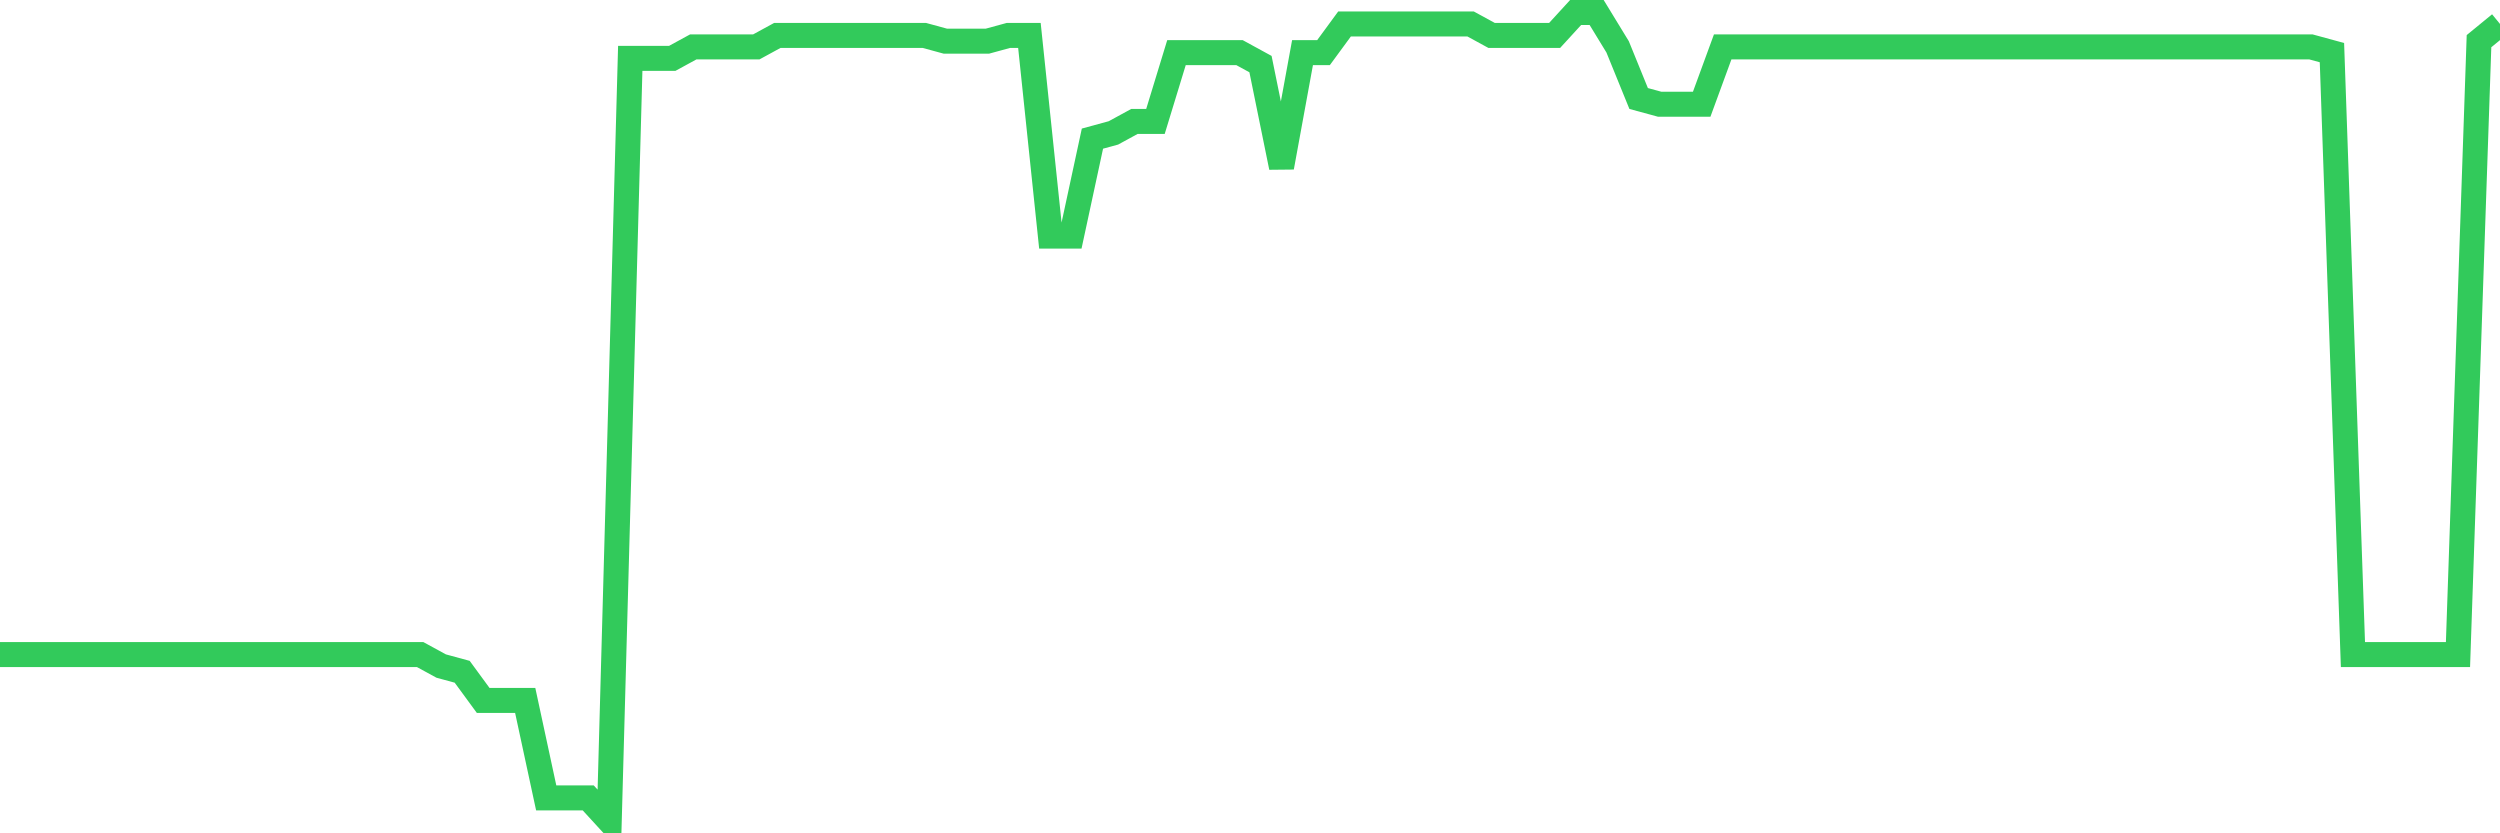 <svg
  xmlns="http://www.w3.org/2000/svg"
  xmlns:xlink="http://www.w3.org/1999/xlink"
  width="120"
  height="40"
  viewBox="0 0 120 40"
  preserveAspectRatio="none"
>
  <polyline
    points="0,31.42 1.008,31.42 2.017,31.42 3.025,31.42 4.034,31.42 5.042,31.42 6.05,31.42 7.059,31.42 8.067,31.42 9.076,31.42 10.084,31.42 11.092,31.42 12.101,31.42 13.109,31.42 14.118,31.42 15.126,31.42 16.134,31.42 17.143,31.42 18.151,31.42 19.16,31.42 20.168,31.42 21.176,31.97 22.185,32.245 23.193,33.621 24.202,33.621 25.21,33.621 26.218,38.299 27.227,38.299 28.235,38.299 29.244,39.4 30.252,2.801 31.261,2.801 32.269,2.801 33.277,2.251 34.286,2.251 35.294,2.251 36.303,2.251 37.311,1.701 38.319,1.701 39.328,1.701 40.336,1.701 41.345,1.701 42.353,1.701 43.361,1.701 44.37,1.701 45.378,1.976 46.387,1.976 47.395,1.976 48.403,1.701 49.412,1.701 50.42,11.332 51.429,11.332 52.437,6.654 53.445,6.379 54.454,5.828 55.462,5.828 56.471,2.526 57.479,2.526 58.487,2.526 59.496,2.526 60.504,3.077 61.513,8.03 62.521,2.526 63.529,2.526 64.538,1.15 65.546,1.15 66.555,1.15 67.563,1.15 68.571,1.15 69.58,1.15 70.588,1.15 71.597,1.701 72.605,1.701 73.613,1.701 74.622,1.701 75.63,0.6 76.639,0.6 77.647,2.251 78.655,4.728 79.664,5.003 80.672,5.003 81.681,5.003 82.689,2.251 83.697,2.251 84.706,2.251 85.714,2.251 86.723,2.251 87.731,2.251 88.739,2.251 89.748,2.251 90.756,2.251 91.765,2.251 92.773,2.251 93.782,2.251 94.79,2.251 95.798,2.251 96.807,2.251 97.815,2.251 98.824,2.251 99.832,2.251 100.84,2.251 101.849,2.251 102.857,2.251 103.866,2.251 104.874,2.251 105.882,2.251 106.891,2.251 107.899,2.251 108.908,2.251 109.916,2.251 110.924,2.251 111.933,2.526 112.941,31.42 113.95,31.42 114.958,31.42 115.966,31.42 116.975,31.42 117.983,31.42 118.992,1.976 120,1.15"
    fill="none"
    stroke="#32ca5b"
    stroke-width="1.2"
  >
  </polyline>
</svg>